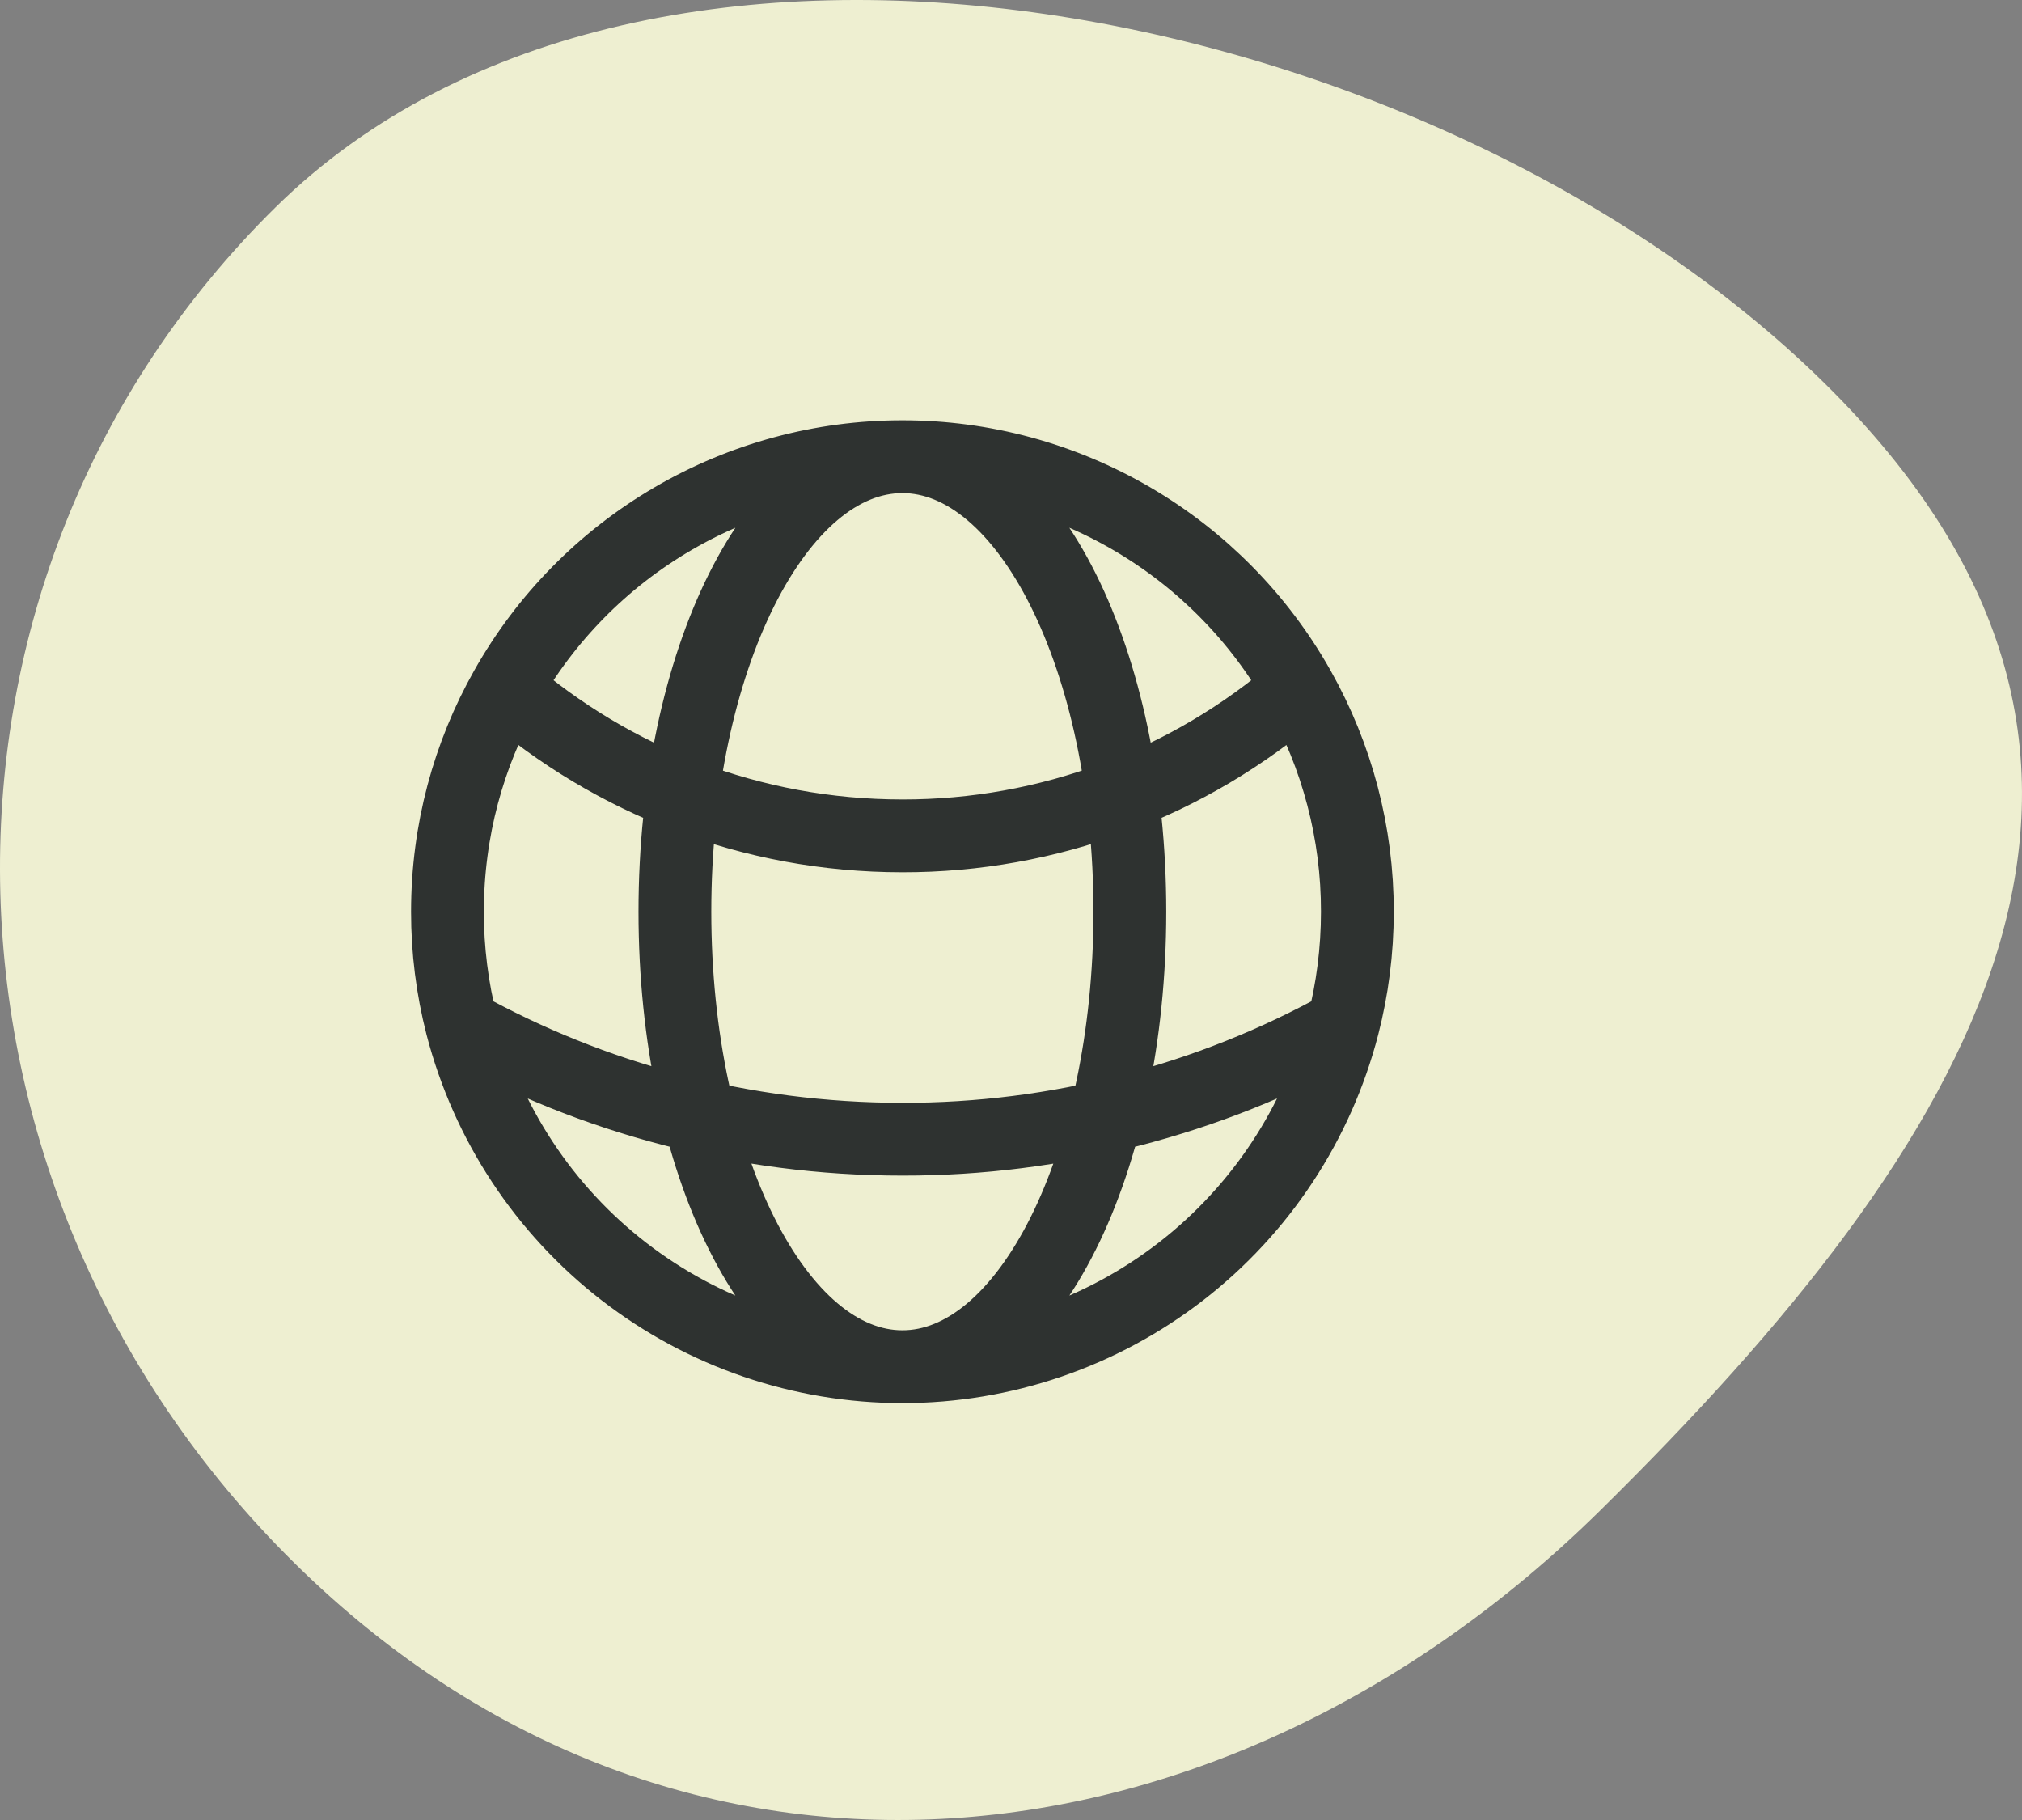 <svg width="50" height="45" viewBox="0 0 50 45" fill="none" xmlns="http://www.w3.org/2000/svg">
<rect x="0" y="0" width="50" height="45" fill="#808080" stroke="none"/>
<path d="M6.817 5.122C-2.457 14.253 -2.242 29.271 7.299 38.665C16.84 48.059 30.283 46.489 39.558 37.358C48.832 28.226 54.654 18.865 45.113 9.471C35.572 0.077 16.092 -4.01 6.817 5.122Z" fill="#EEEFD1"/>
<path d="M22.314 33.792C24.808 33.792 27.231 32.963 29.203 31.437C31.175 29.91 32.584 27.772 33.209 25.358M22.314 33.792C19.821 33.792 17.398 32.963 15.426 31.437C13.454 29.91 12.045 27.772 11.419 25.358M22.314 33.792C25.421 33.792 27.939 28.754 27.939 22.542C27.939 16.329 25.421 11.292 22.314 11.292M22.314 33.792C19.208 33.792 16.689 28.754 16.689 22.542C16.689 16.329 19.208 11.292 22.314 11.292M33.209 25.358C33.441 24.458 33.565 23.514 33.565 22.542C33.568 20.607 33.069 18.704 32.118 17.019M33.209 25.358C29.876 27.206 26.126 28.173 22.314 28.167C18.362 28.167 14.648 27.148 11.419 25.358M11.419 25.358C11.183 24.438 11.064 23.492 11.065 22.542C11.065 20.535 11.589 18.651 12.511 17.019M22.314 11.292C24.31 11.291 26.269 11.821 27.992 12.828C29.715 13.834 31.139 15.281 32.118 17.019M22.314 11.292C20.319 11.291 18.36 11.821 16.637 12.828C14.914 13.834 13.49 15.281 12.511 17.019M32.118 17.019C29.396 19.377 25.915 20.672 22.314 20.667C18.567 20.667 15.139 19.292 12.511 17.019" stroke="#2E3230" stroke-width="1.8" stroke-linecap="round" stroke-linejoin="round"/>
</svg>
